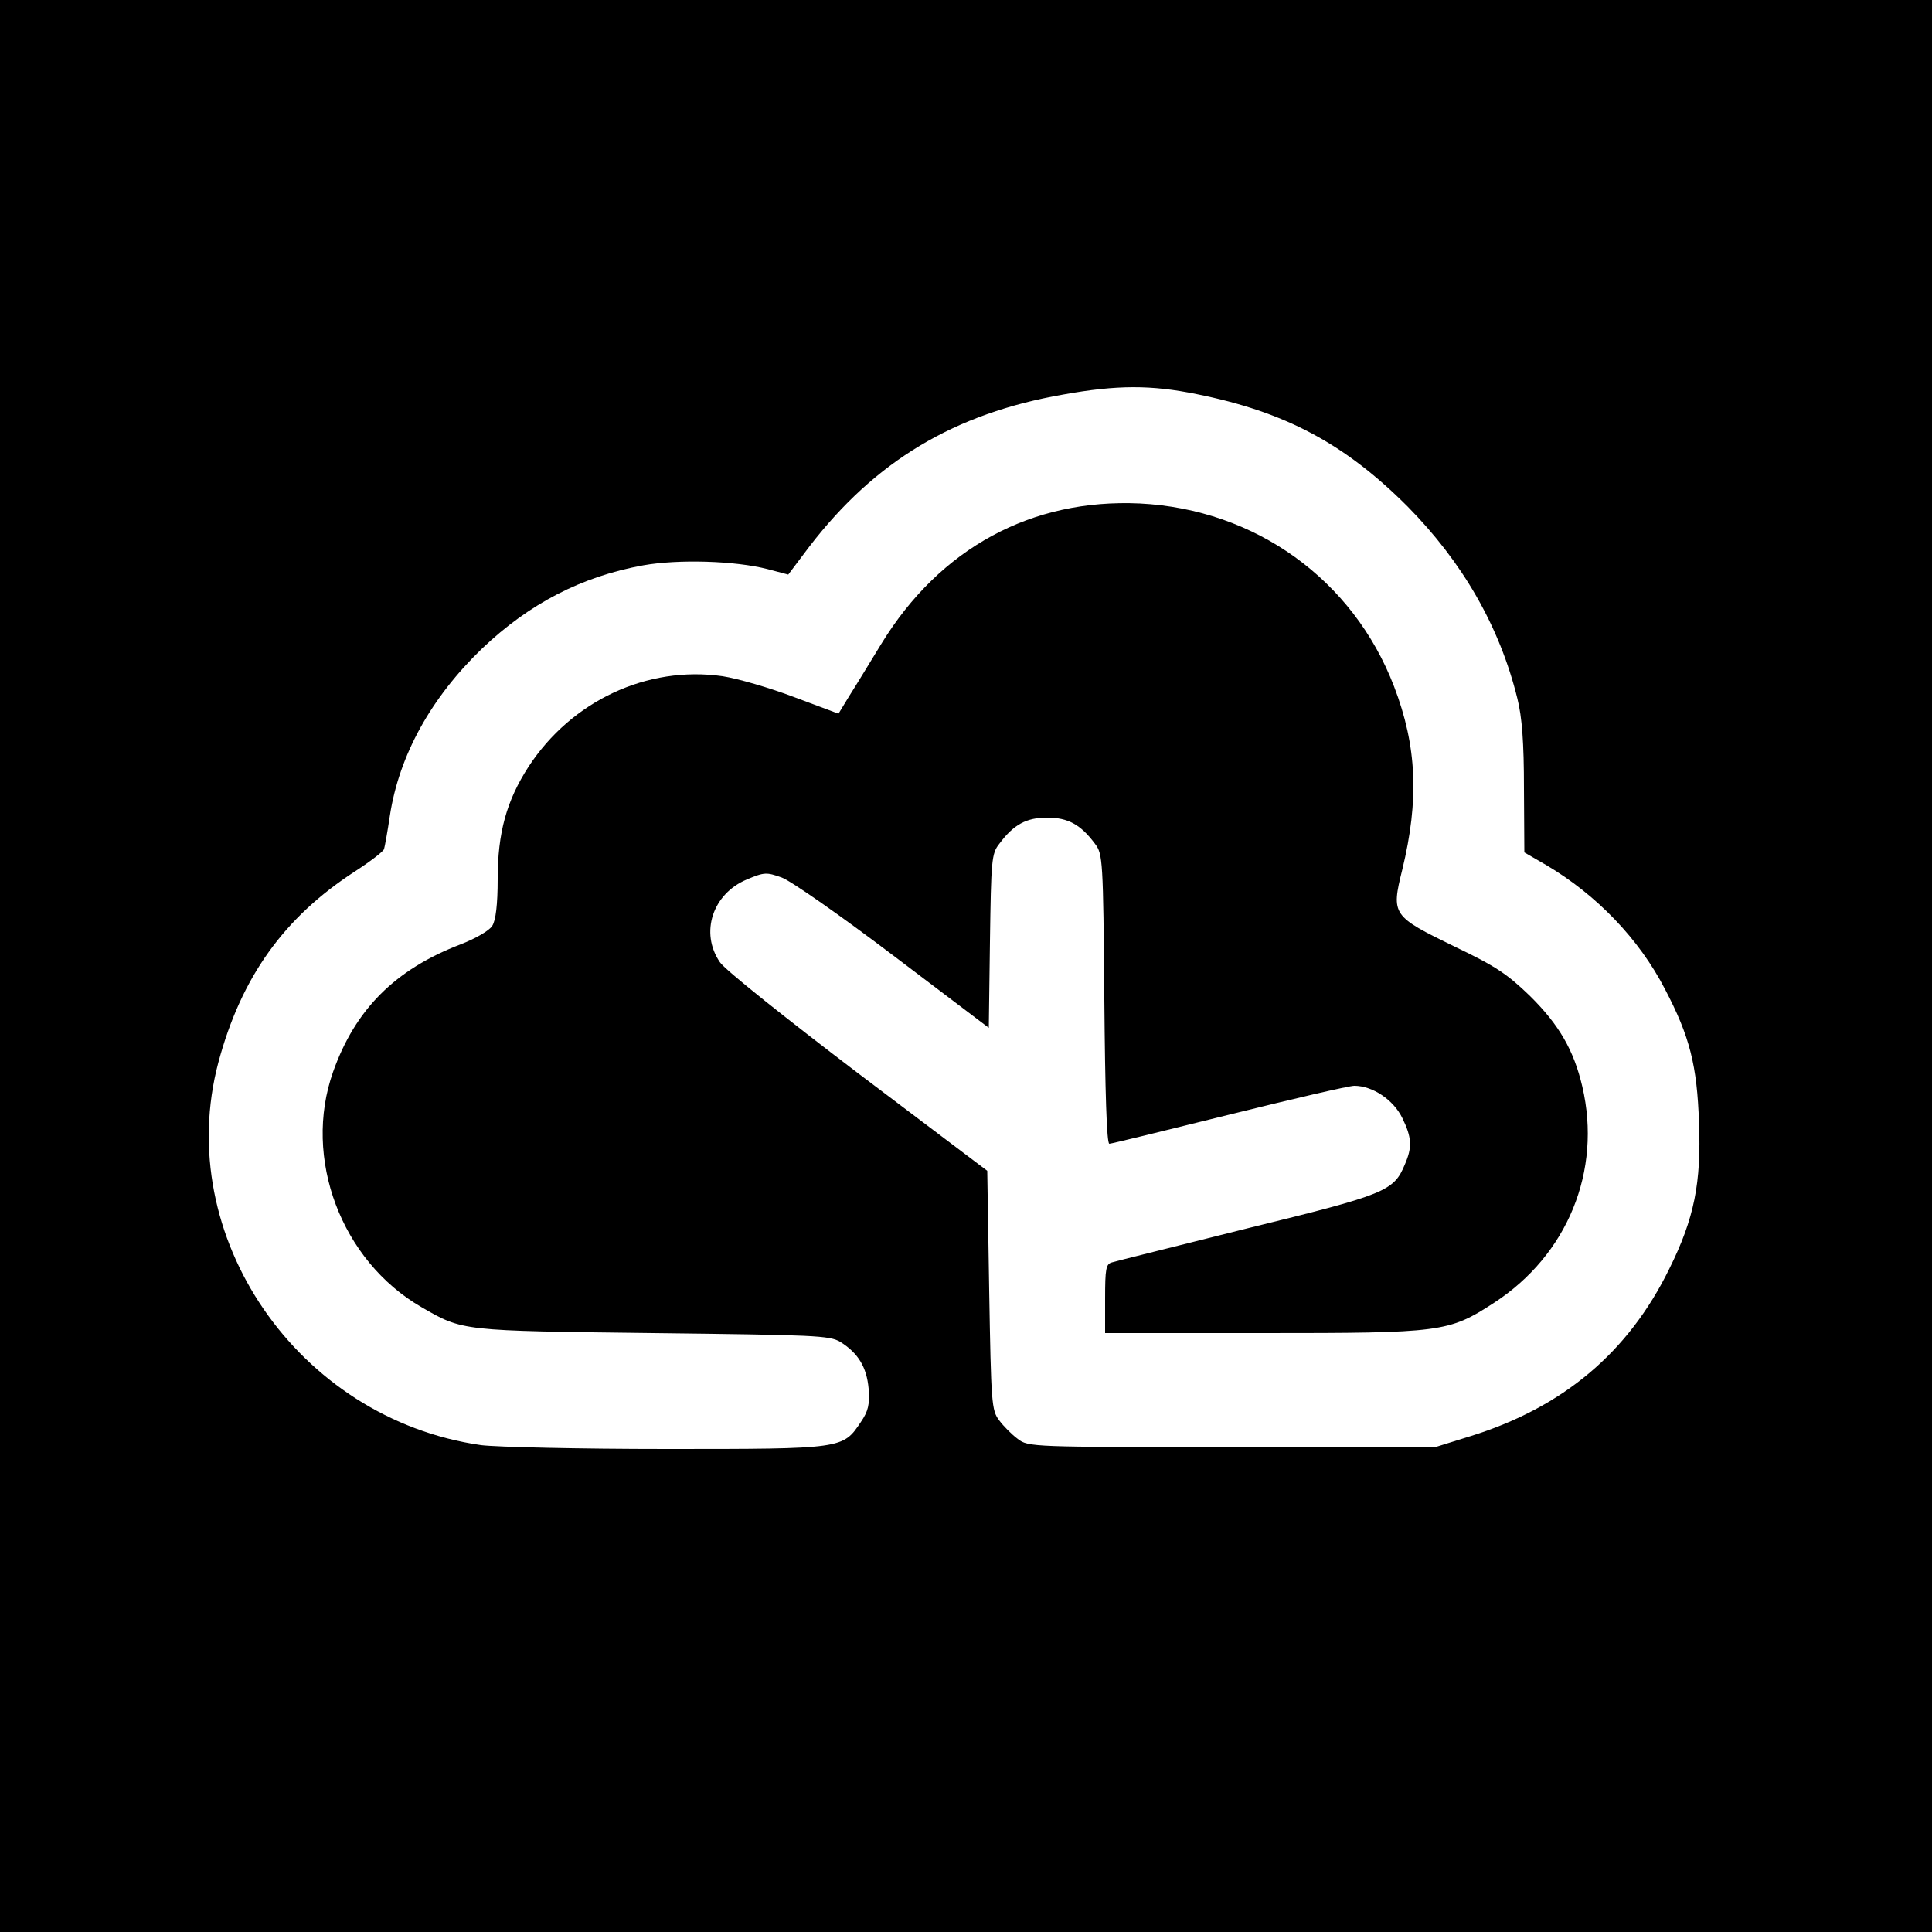 <?xml version="1.0" standalone="no"?>
<!DOCTYPE svg PUBLIC "-//W3C//DTD SVG 20010904//EN"
 "http://www.w3.org/TR/2001/REC-SVG-20010904/DTD/svg10.dtd">
<svg version="1.0" xmlns="http://www.w3.org/2000/svg"
 width="500pt" height="500pt" viewBox="0 0 500 500"
 preserveAspectRatio="xMidYMid meet">
<g transform="translate(0,500) scale(0.1,-0.1)"
fill="#000000" stroke="none">
<path d="M0 2500 l0 -2500 2500 0 2500 0 0 2500 0 2500 -2500 0 -2500 0 0
-2500z m3097 1480 c229 -46 383 -128 546 -291 142 -144 238 -310 284 -497 12
-48 17 -113 17 -233 l1 -165 57 -33 c130 -77 240 -191 307 -321 64 -122 83
-197 88 -345 6 -156 -12 -248 -77 -379 -106 -216 -274 -358 -515 -433 l-90
-28 -527 0 c-516 0 -527 0 -554 21 -15 11 -37 33 -48 48 -20 26 -21 44 -26
337 l-5 309 -335 253 c-184 140 -345 268 -357 287 -52 76 -19 177 70 214 45
19 51 19 90 5 23 -8 153 -99 289 -202 l247 -187 3 224 c3 209 4 227 24 252 37
50 70 68 124 68 54 0 87 -18 124 -68 20 -26 21 -42 24 -402 2 -238 6 -374 13
-374 5 0 144 34 309 75 165 41 311 75 325 75 47 0 101 -36 124 -83 25 -51 26
-76 7 -120 -29 -70 -49 -78 -408 -166 -183 -46 -341 -85 -350 -88 -16 -4 -18
-17 -18 -94 l0 -89 409 0 c462 0 480 2 597 78 191 124 280 342 229 560 -22 94
-60 160 -136 235 -58 56 -89 77 -194 127 -162 79 -165 82 -136 199 44 181 38
320 -21 474 -106 277 -359 459 -658 474 -280 13 -517 -115 -669 -363 -30 -49
-67 -110 -83 -135 l-28 -46 -115 43 c-63 24 -146 48 -185 54 -195 28 -391 -64
-502 -234 -57 -88 -80 -171 -80 -291 0 -66 -5 -107 -14 -121 -7 -12 -43 -33
-82 -48 -170 -65 -273 -169 -330 -330 -79 -223 21 -489 229 -609 107 -62 103
-61 599 -67 418 -5 457 -6 485 -23 46 -29 68 -65 73 -121 3 -41 -1 -58 -20
-86 -47 -70 -45 -70 -503 -70 -225 0 -441 5 -480 10 -475 68 -799 541 -680
990 59 221 170 376 354 495 40 26 74 52 75 58 2 7 9 45 15 86 24 157 107 306
239 433 122 116 257 186 417 215 90 16 237 12 322 -10 l53 -14 55 73 c170 221
375 344 657 393 139 25 227 25 345 1z"/>
</g>
</svg>
